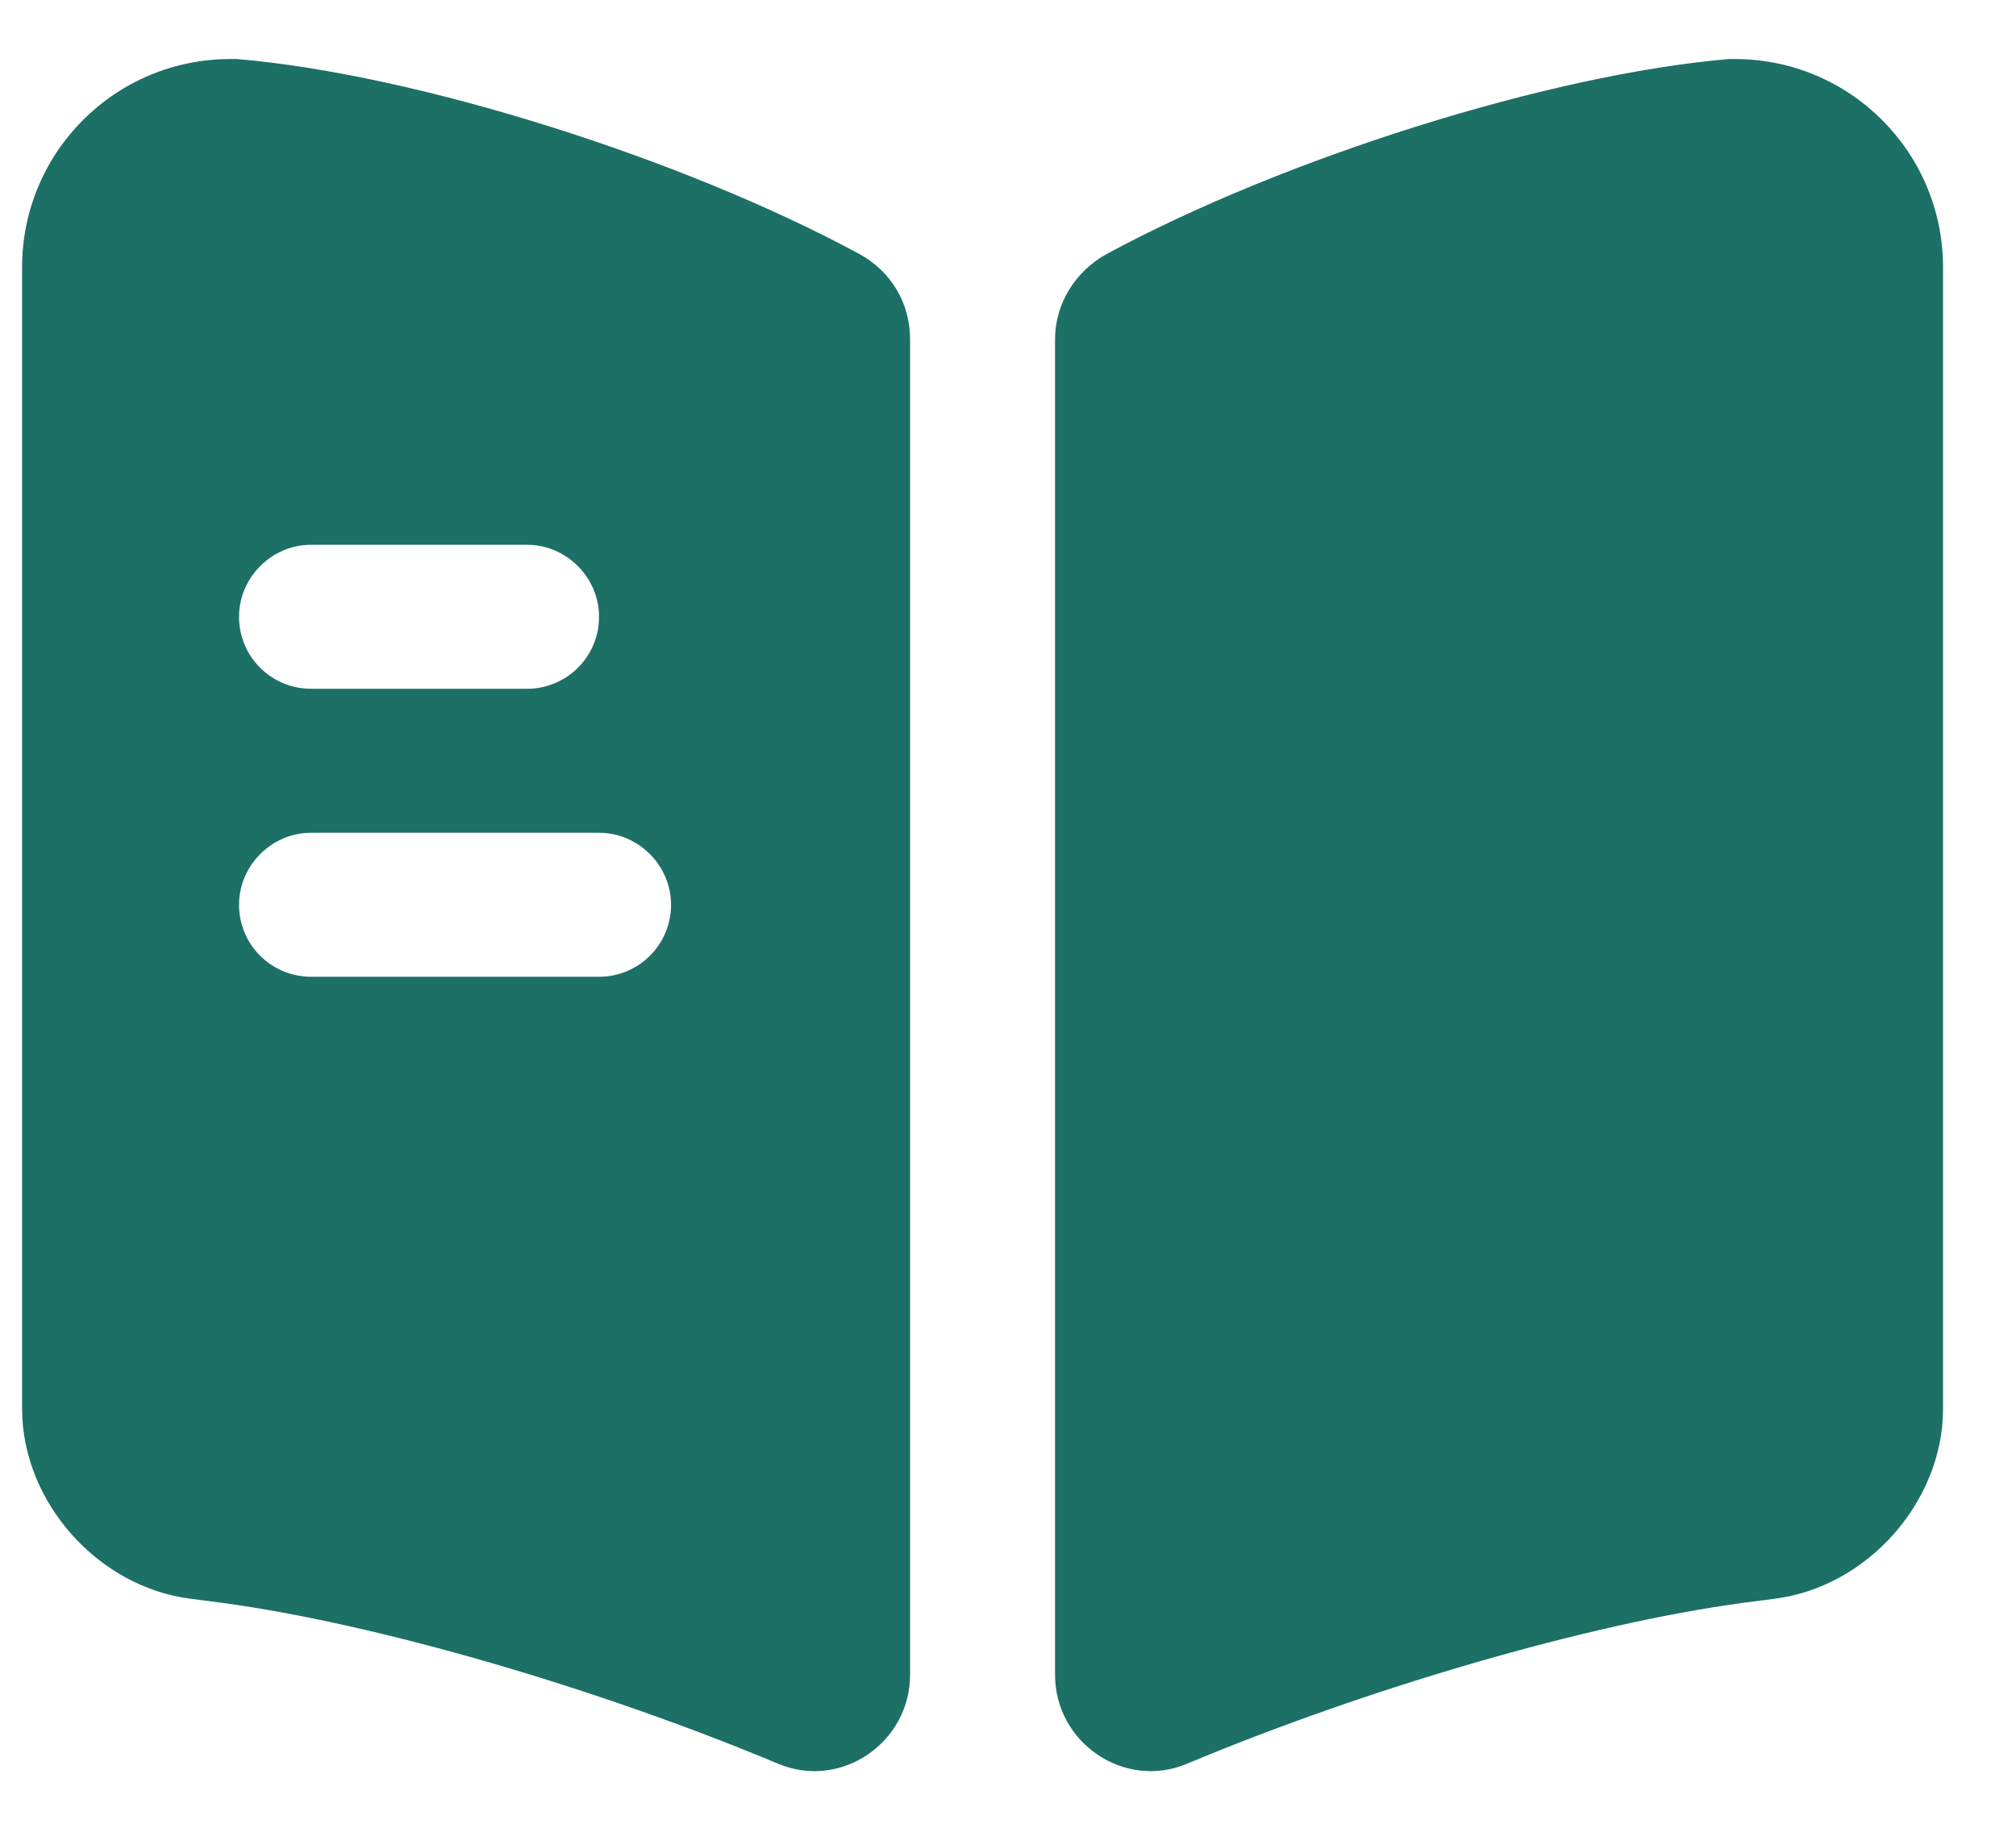 <?xml version="1.0" encoding="UTF-8"?> <svg xmlns="http://www.w3.org/2000/svg" width="21" height="19" viewBox="0 0 21 19" fill="none"><path d="M20.24 2.785V14.675C20.24 15.645 19.45 16.535 18.48 16.655L18.17 16.695C16.53 16.915 14.22 17.595 12.36 18.375C11.71 18.645 10.99 18.155 10.99 17.445V3.535C10.99 3.165 11.2 2.825 11.53 2.645C13.36 1.655 16.13 0.775 18.01 0.615H18.07C19.27 0.615 20.24 1.585 20.24 2.785Z" fill="#1C7066"></path><path d="M8.95 2.645C7.12 1.655 4.35 0.775 2.47 0.615H2.4C1.2 0.615 0.23 1.585 0.23 2.785V14.675C0.23 15.645 1.02 16.535 1.99 16.655L2.3 16.695C3.94 16.915 6.25 17.595 8.11 18.375C8.76 18.645 9.48 18.155 9.48 17.445V3.535C9.48 3.155 9.28 2.825 8.95 2.645ZM3.24 5.675H5.49C5.9 5.675 6.24 6.015 6.24 6.425C6.24 6.845 5.9 7.175 5.49 7.175H3.24C2.83 7.175 2.49 6.845 2.49 6.425C2.49 6.015 2.83 5.675 3.24 5.675ZM6.24 10.175H3.24C2.83 10.175 2.49 9.845 2.49 9.425C2.49 9.015 2.83 8.675 3.24 8.675H6.24C6.65 8.675 6.99 9.015 6.99 9.425C6.99 9.845 6.65 10.175 6.24 10.175Z" fill="#1C7066"></path></svg> 